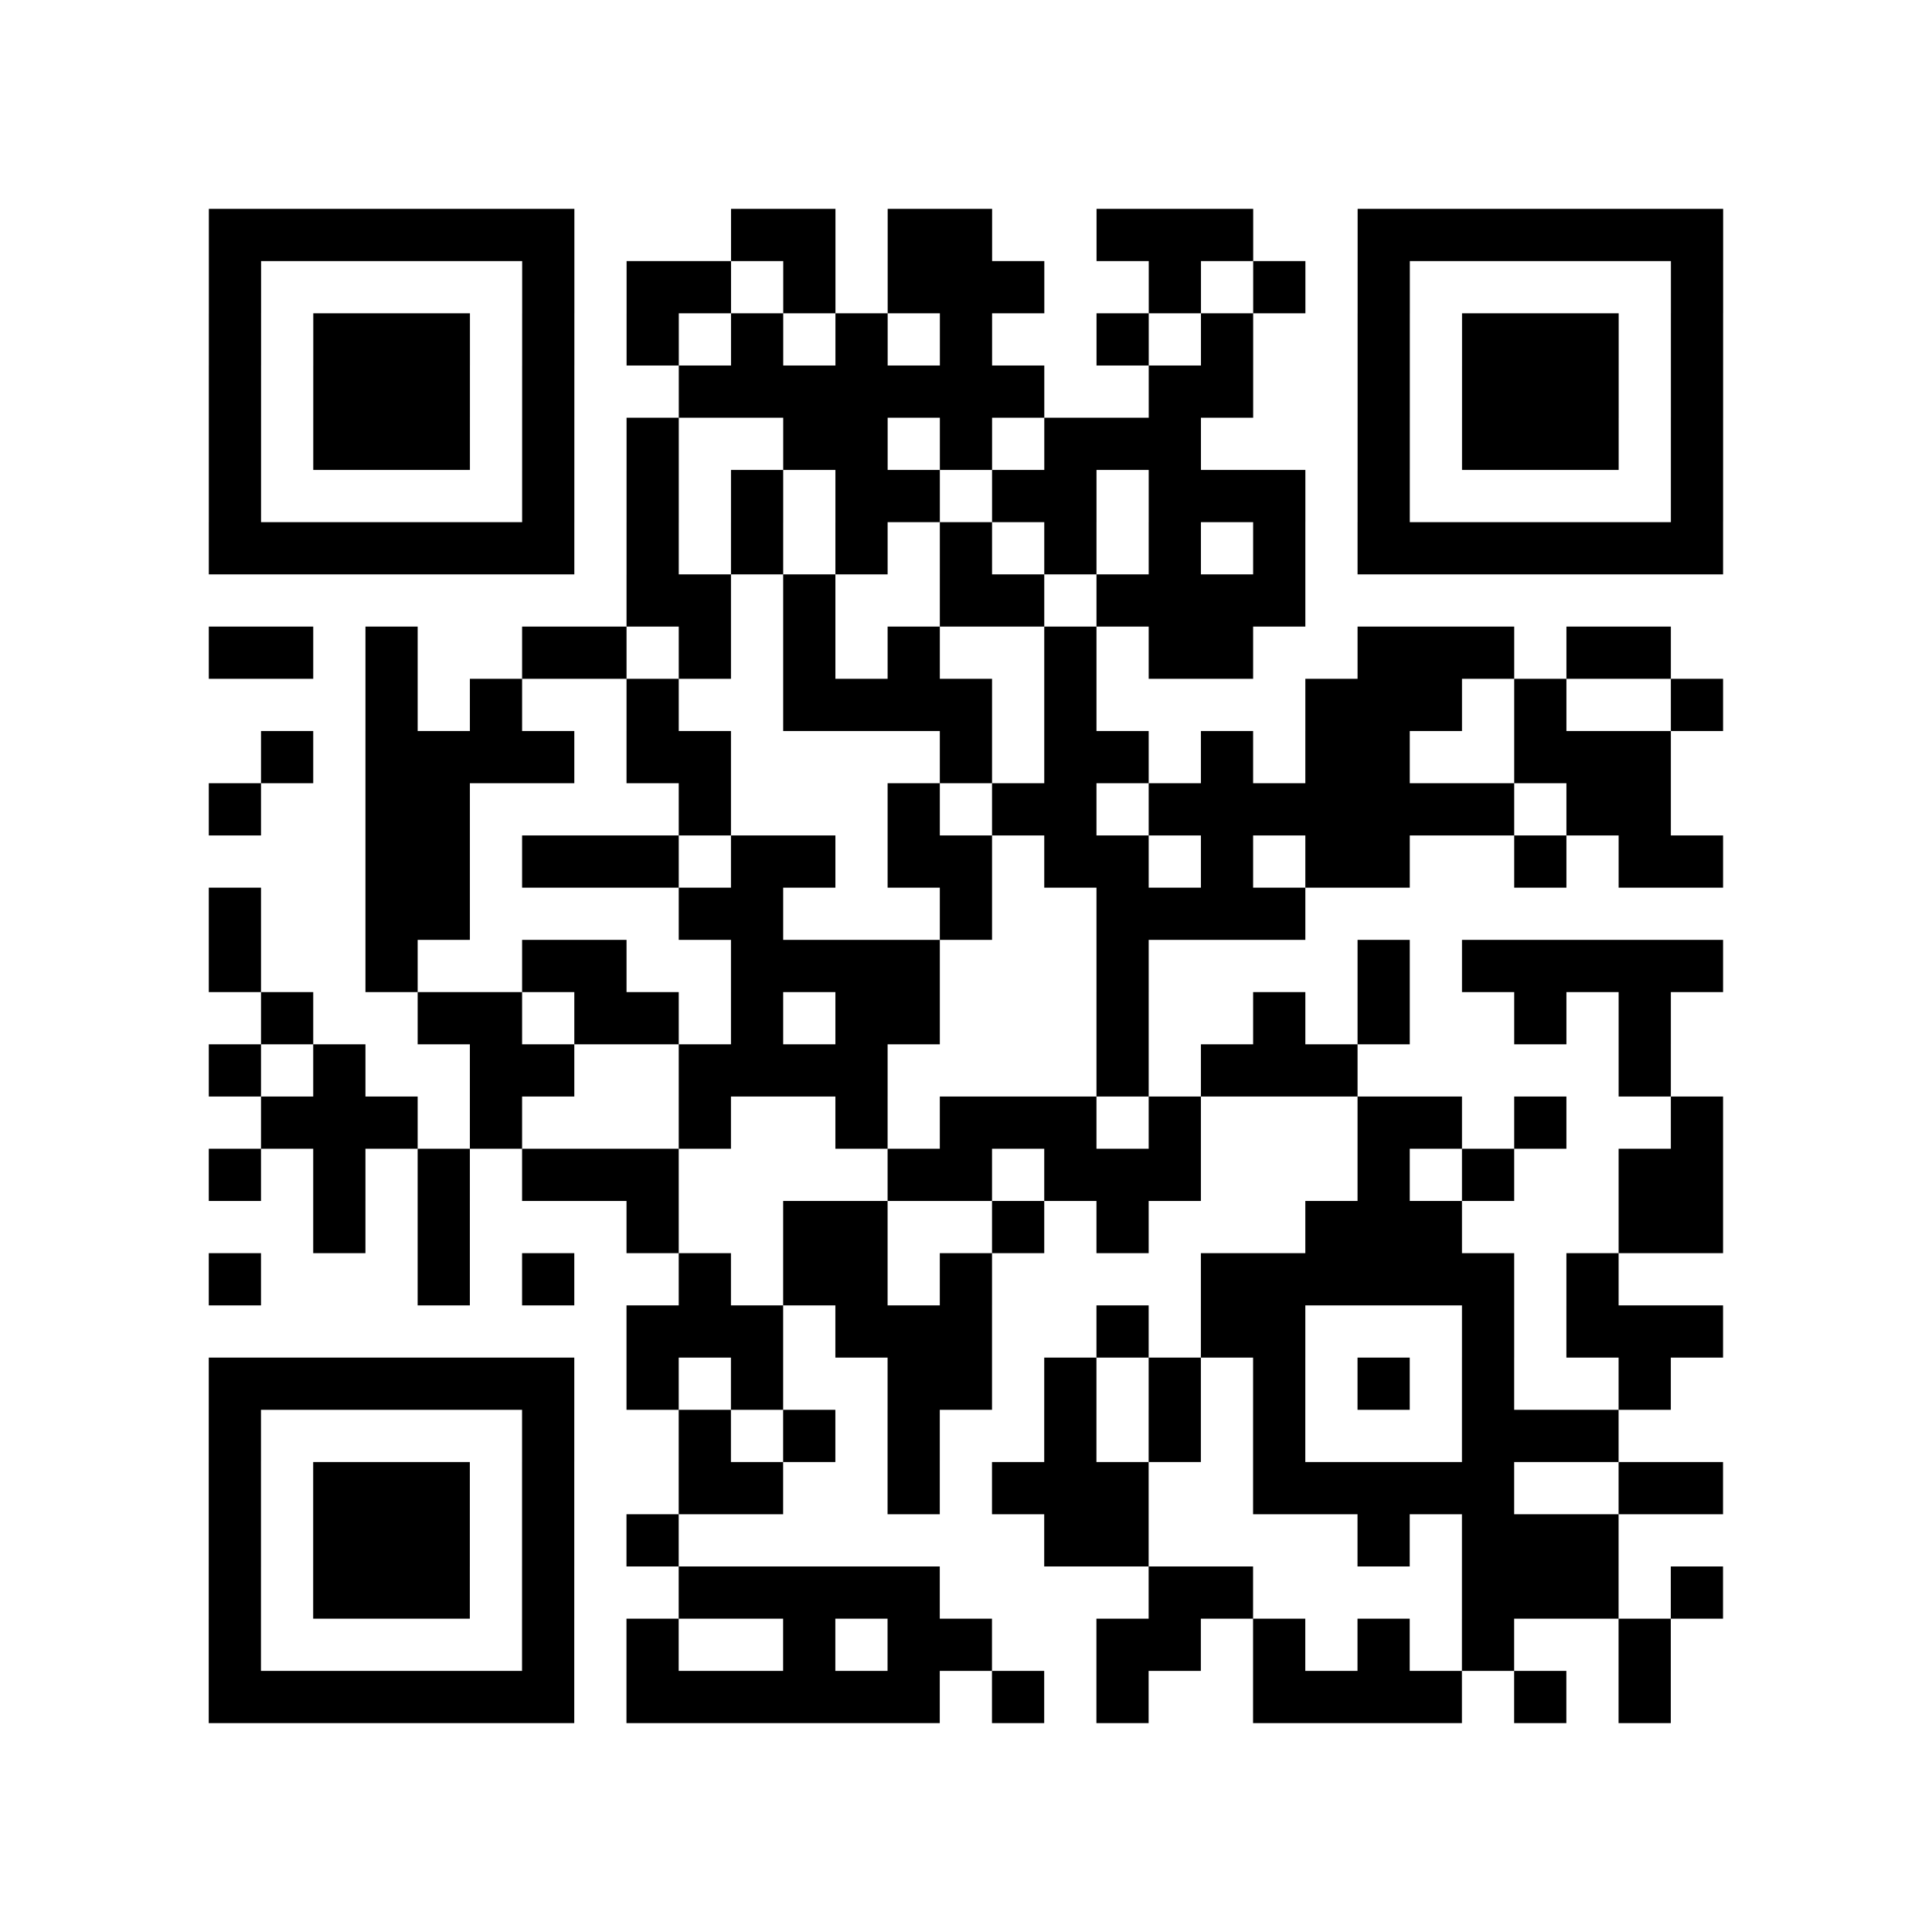 <?xml version="1.0" encoding="utf-8"?>
<svg xmlns="http://www.w3.org/2000/svg" width="37" height="37" class="segno"><path class="qrline" stroke="#000" d="M4 4.5h7m3 0h2m1 0h2m2 0h3m2 0h7m-29 1h1m5 0h1m1 0h2m1 0h1m1 0h3m2 0h1m1 0h1m1 0h1m5 0h1m-29 1h1m1 0h3m1 0h1m1 0h1m1 0h1m1 0h1m1 0h1m2 0h1m1 0h1m2 0h1m1 0h3m1 0h1m-29 1h1m1 0h3m1 0h1m2 0h7m2 0h2m2 0h1m1 0h3m1 0h1m-29 1h1m1 0h3m1 0h1m1 0h1m2 0h2m1 0h1m1 0h3m3 0h1m1 0h3m1 0h1m-29 1h1m5 0h1m1 0h1m1 0h1m1 0h2m1 0h2m1 0h3m1 0h1m5 0h1m-29 1h7m1 0h1m1 0h1m1 0h1m1 0h1m1 0h1m1 0h1m1 0h1m1 0h7m-21 1h2m1 0h1m2 0h2m1 0h4m-21 1h2m1 0h1m2 0h2m1 0h1m1 0h1m1 0h1m2 0h1m1 0h2m2 0h3m1 0h2m-25 1h1m1 0h1m2 0h1m2 0h4m1 0h1m4 0h3m1 0h1m2 0h1m-28 1h1m1 0h4m1 0h2m4 0h1m1 0h2m1 0h1m1 0h2m2 0h3m-28 1h1m2 0h2m4 0h1m3 0h1m1 0h2m1 0h7m1 0h2m-25 1h2m1 0h3m1 0h2m1 0h2m1 0h2m1 0h1m1 0h2m2 0h1m1 0h2m-29 1h1m2 0h2m4 0h2m3 0h1m2 0h4m-21 1h1m2 0h1m2 0h2m2 0h4m3 0h1m4 0h1m1 0h5m-28 1h1m2 0h2m1 0h2m1 0h1m1 0h2m3 0h1m2 0h1m1 0h1m2 0h1m1 0h1m-28 1h1m1 0h1m2 0h2m2 0h4m4 0h1m1 0h3m5 0h1m-27 1h3m1 0h1m3 0h1m2 0h1m1 0h3m1 0h1m3 0h2m1 0h1m2 0h1m-29 1h1m1 0h1m1 0h1m1 0h3m4 0h2m1 0h3m3 0h1m1 0h1m2 0h2m-27 1h1m1 0h1m3 0h1m2 0h2m2 0h1m1 0h1m3 0h3m3 0h2m-29 1h1m3 0h1m1 0h1m2 0h1m1 0h2m1 0h1m4 0h6m1 0h1m-19 1h3m1 0h3m2 0h1m1 0h2m3 0h1m1 0h3m-29 1h7m1 0h1m1 0h1m2 0h2m1 0h1m1 0h1m1 0h1m1 0h1m1 0h1m2 0h1m-28 1h1m5 0h1m2 0h1m1 0h1m1 0h1m2 0h1m1 0h1m1 0h1m3 0h3m-27 1h1m1 0h3m1 0h1m2 0h2m2 0h1m1 0h3m2 0h5m2 0h2m-29 1h1m1 0h3m1 0h1m1 0h1m7 0h2m4 0h1m1 0h3m-27 1h1m1 0h3m1 0h1m2 0h5m4 0h2m4 0h3m1 0h1m-29 1h1m5 0h1m1 0h1m2 0h1m1 0h2m2 0h2m1 0h1m1 0h1m1 0h1m2 0h1m-28 1h7m1 0h6m1 0h1m1 0h1m2 0h4m1 0h1m1 0h1"/></svg>
